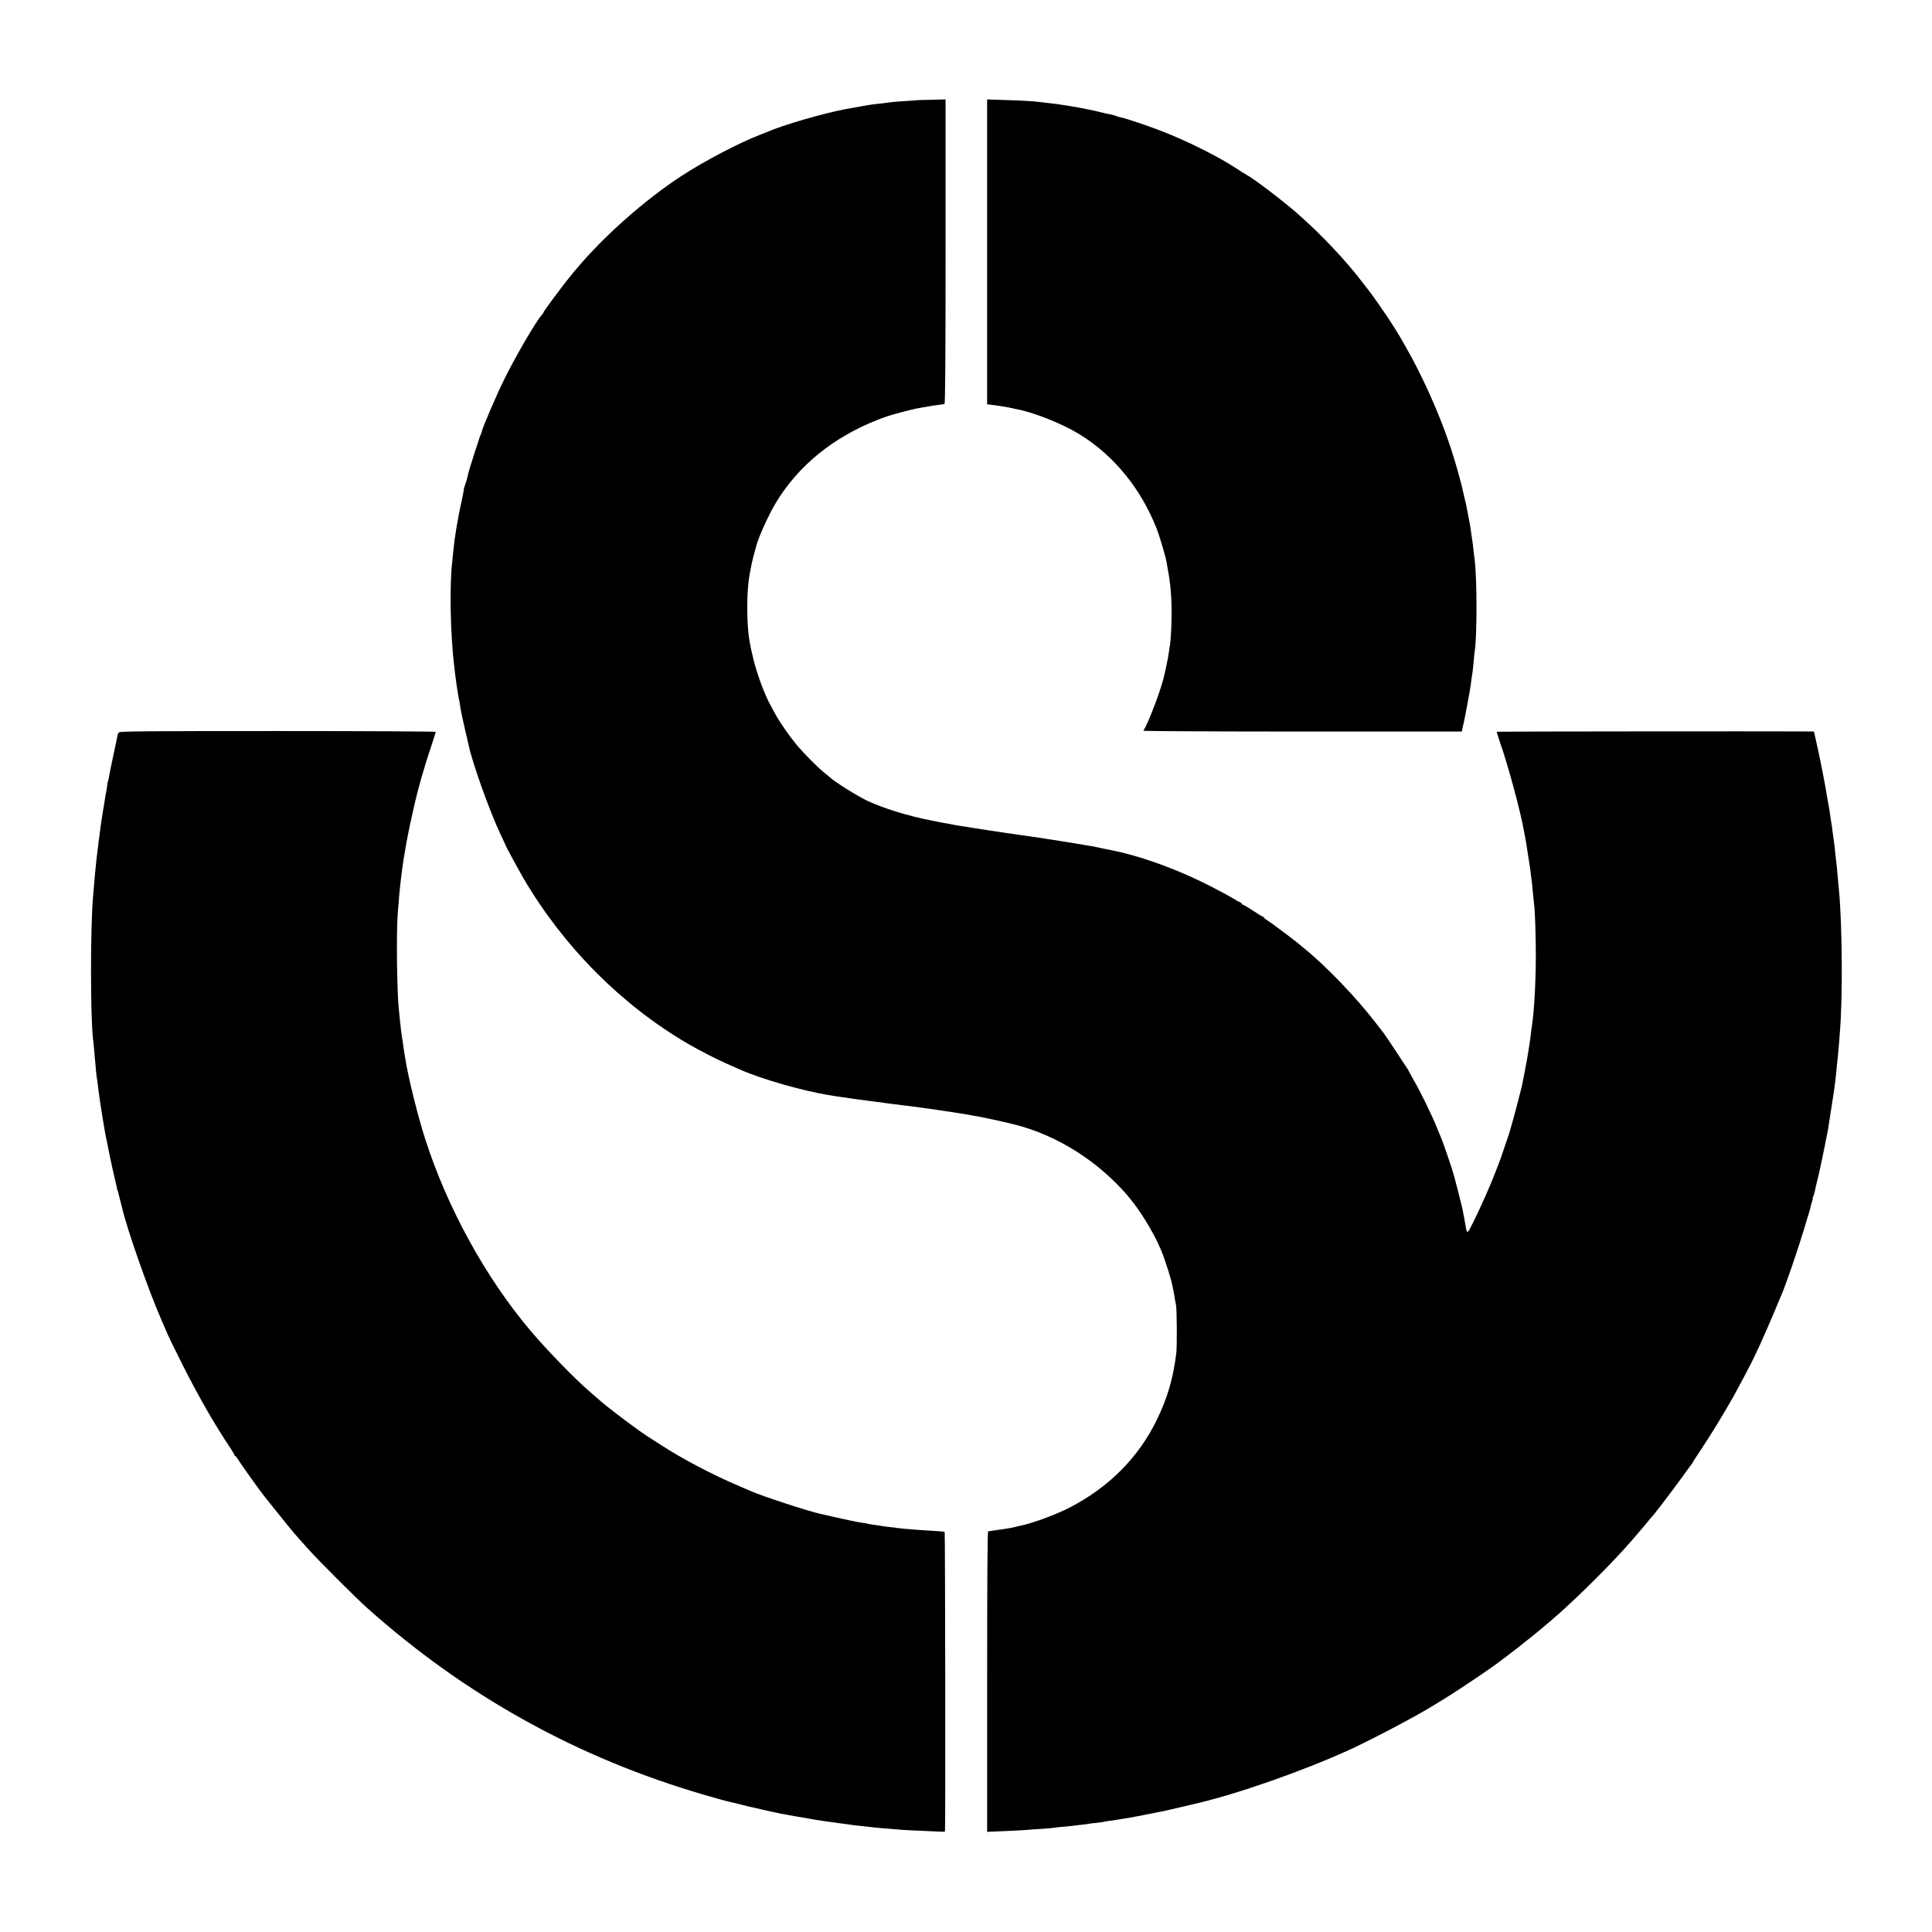 <?xml version="1.0" standalone="no"?>
<!DOCTYPE svg PUBLIC "-//W3C//DTD SVG 20010904//EN"
 "http://www.w3.org/TR/2001/REC-SVG-20010904/DTD/svg10.dtd">
<svg version="1.0" xmlns="http://www.w3.org/2000/svg"
 width="1920pt" height="1920pt" viewBox="0 0 1920 1920"
 preserveAspectRatio="xMidYMid meet">
<g transform="translate(0,1920) scale(0.1,-0.1)"
fill="#000000" stroke="none">
<path d="M9097 18203 c-1 -1 -49 -4 -107 -8 -58 -3 -116 -8 -130 -10 -52 -7
-136 -18 -165 -20 -25 -2 -158 -24 -240 -40 -11 -2 -36 -7 -55 -10 -222 -42
-620 -158 -775 -226 -11 -4 -43 -17 -71 -28 -207 -79 -552 -260 -779 -408
-367 -240 -768 -594 -1042 -920 -10 -12 -27 -32 -38 -45 -88 -105 -295 -382
-295 -395 0 -4 -8 -16 -19 -27 -55 -61 -256 -405 -366 -628 -77 -154 -225
-498 -225 -522 0 -3 -5 -17 -12 -33 -6 -15 -12 -30 -13 -33 0 -3 -22 -68 -47
-145 -45 -138 -66 -209 -74 -251 -2 -12 -10 -40 -19 -63 -8 -23 -14 -45 -15
-49 0 -13 -14 -86 -24 -129 -35 -153 -68 -351 -81 -488 -4 -38 -8 -83 -10
-100 -29 -236 -20 -730 20 -1055 3 -19 7 -57 10 -85 5 -44 16 -117 31 -210 3
-16 7 -37 9 -45 2 -8 7 -35 10 -60 5 -36 44 -215 71 -325 3 -11 7 -31 10 -45
37 -179 209 -662 320 -895 26 -55 48 -102 48 -105 2 -10 131 -247 179 -330
399 -679 969 -1253 1627 -1639 119 -69 278 -151 390 -201 52 -23 110 -49 129
-57 211 -95 637 -217 901 -258 19 -3 46 -7 60 -10 14 -2 45 -7 70 -10 25 -4
57 -8 71 -10 14 -3 41 -7 60 -9 19 -3 90 -12 159 -21 69 -9 136 -18 150 -20
14 -2 45 -6 70 -9 107 -13 147 -18 170 -21 14 -2 63 -9 110 -15 92 -12 141
-19 180 -25 14 -3 43 -7 65 -10 22 -3 51 -8 65 -10 14 -3 43 -7 65 -10 22 -3
54 -9 70 -12 17 -3 39 -7 50 -9 71 -10 288 -57 420 -90 418 -106 818 -357
1115 -699 121 -139 260 -364 335 -540 44 -104 109 -310 121 -385 2 -14 6 -34
9 -46 3 -12 7 -39 10 -60 4 -21 9 -50 12 -64 9 -45 11 -403 3 -475 -29 -246
-88 -449 -193 -664 -182 -375 -477 -672 -867 -873 -141 -73 -379 -160 -501
-183 -12 -2 -28 -6 -37 -9 -9 -3 -34 -8 -56 -12 -21 -3 -46 -7 -55 -9 -9 -2
-44 -7 -76 -11 -33 -4 -63 -9 -67 -10 -5 -1 -12 -2 -18 -3 -7 -1 -10 -506 -10
-1493 l0 -1493 37 2 c172 7 326 14 363 18 25 2 89 7 144 10 54 4 108 8 120 11
11 2 54 6 94 10 40 3 81 7 90 9 9 1 46 6 82 10 36 3 72 8 80 10 8 2 44 7 80
10 35 4 67 8 70 10 3 2 29 6 59 10 30 4 63 9 75 11 11 2 36 6 56 9 20 3 47 8
60 10 14 3 39 7 55 10 17 3 41 8 55 10 14 3 36 7 50 10 14 3 59 12 100 20 41
8 84 17 95 19 11 3 43 10 70 16 28 6 57 13 65 15 8 2 47 11 85 20 39 9 77 18
85 20 415 96 1058 321 1525 533 199 90 641 322 805 422 8 5 65 39 125 76 104
63 340 219 485 321 135 95 403 304 555 435 11 9 31 26 45 38 232 198 603 566
801 796 87 100 142 166 163 192 11 15 23 29 27 32 14 11 200 254 291 380 54
74 101 140 106 145 5 6 11 15 13 20 2 6 40 64 84 130 88 131 230 363 318 520
58 103 203 379 213 405 4 8 29 62 56 120 27 58 83 186 125 285 41 99 81 194
88 210 36 79 164 451 225 655 17 58 38 128 47 155 8 28 17 60 19 72 2 12 9 34
14 48 5 14 7 25 4 25 -2 0 0 8 5 18 5 9 11 31 15 47 3 17 12 59 21 95 9 36 18
72 20 80 8 33 57 267 61 290 2 14 9 45 14 70 5 25 12 59 15 75 8 52 56 359 61
393 2 17 6 49 9 70 3 20 8 57 10 82 10 109 15 157 19 187 2 17 7 71 11 120 3
48 8 108 10 133 28 325 23 1061 -9 1395 -3 33 -8 87 -11 120 -5 67 -14 155
-20 200 -2 17 -7 59 -10 95 -4 36 -9 72 -10 80 -1 8 -6 40 -10 70 -3 30 -8 66
-10 80 -3 14 -9 57 -15 95 -5 39 -12 82 -15 98 -12 63 -16 85 -26 147 -5 36
-21 119 -34 185 -13 66 -26 131 -29 145 -2 14 -17 80 -32 148 l-27 122 -91 1
c-397 2 -3058 0 -3061 -3 -2 -2 12 -48 31 -103 82 -232 208 -702 240 -889 2
-17 7 -38 9 -46 2 -8 6 -31 9 -50 3 -19 12 -80 21 -135 23 -143 23 -144 30
-205 4 -30 8 -66 10 -80 2 -14 6 -61 10 -105 4 -44 9 -87 10 -96 9 -44 18
-330 18 -519 -1 -271 -17 -558 -39 -695 -3 -16 -7 -48 -9 -69 -6 -55 -21 -156
-30 -206 -3 -14 -7 -41 -10 -60 -6 -36 -44 -234 -50 -260 -21 -88 -80 -313
-100 -380 -14 -47 -27 -92 -29 -100 -2 -8 -21 -62 -41 -120 -20 -58 -37 -109
-39 -115 -2 -5 -7 -19 -11 -30 -4 -11 -23 -60 -42 -110 -47 -125 -146 -347
-219 -495 -70 -139 -63 -141 -90 20 -4 19 -7 40 -9 45 -1 6 -5 28 -9 50 -5 22
-24 101 -43 175 -19 74 -39 149 -43 165 -11 46 -109 334 -125 369 -7 17 -30
72 -50 121 -46 115 -160 347 -225 460 -27 47 -50 89 -50 91 0 3 -8 17 -19 32
-10 15 -62 94 -116 176 -54 82 -104 156 -111 165 -7 9 -47 61 -90 116 -184
239 -486 554 -692 721 -13 10 -36 29 -50 42 -46 40 -295 227 -330 247 -17 11
-32 23 -32 27 0 4 -4 8 -9 8 -5 0 -50 27 -99 60 -50 33 -96 60 -101 60 -6 0
-11 4 -11 9 0 5 -8 11 -17 15 -10 3 -25 10 -33 16 -42 29 -231 130 -355 190
-308 148 -632 261 -905 314 -14 2 -56 11 -95 19 -38 9 -83 18 -100 20 -16 3
-100 17 -185 31 -85 14 -173 28 -195 31 -22 3 -51 7 -65 10 -27 5 -30 5 -245
36 -77 11 -151 22 -165 24 -105 15 -182 27 -290 44 -69 11 -143 23 -165 26
-22 4 -47 8 -55 10 -8 2 -31 7 -50 10 -19 3 -46 8 -60 10 -40 8 -73 15 -100
20 -229 44 -486 123 -645 199 -100 48 -320 186 -370 233 -11 10 -33 29 -50 41
-58 45 -207 195 -279 281 -73 88 -164 219 -209 301 -13 25 -36 67 -51 94 -58
104 -136 317 -170 461 -23 97 -27 116 -33 150 -2 17 -6 41 -9 55 -10 58 -18
193 -18 300 0 142 9 260 29 360 3 14 8 39 11 55 2 17 7 38 10 47 3 9 6 25 8
35 2 10 10 38 17 63 7 25 13 47 14 50 18 80 120 307 193 429 224 373 573 657
1022 832 19 8 37 14 40 15 3 0 12 3 20 7 65 25 268 79 350 93 14 3 50 9 80 14
30 6 78 13 105 16 28 3 55 7 61 9 8 2 11 437 11 1515 l0 1512 -149 -4 c-82 -1
-150 -4 -151 -5z"/>
<path d="M9810 16697 l0 -1515 57 -7 c32 -4 65 -8 74 -10 9 -2 34 -6 55 -9 22
-4 46 -8 54 -11 8 -2 26 -6 40 -9 175 -30 464 -145 640 -253 340 -210 607
-537 764 -935 29 -73 91 -283 100 -338 3 -19 8 -46 10 -60 28 -146 39 -269 39
-440 1 -112 -8 -280 -17 -327 -2 -10 -7 -40 -10 -67 -4 -28 -14 -82 -22 -120
-9 -39 -17 -81 -20 -92 -25 -127 -151 -467 -211 -566 -2 -4 709 -8 1580 -8
l1585 0 7 37 c5 21 9 43 11 48 13 55 64 331 69 370 6 51 13 102 20 142 2 12 6
57 10 100 4 43 8 89 11 103 23 143 23 722 -1 905 -2 17 -6 54 -10 83 -5 51
-10 91 -21 162 -3 19 -7 51 -10 70 -2 19 -11 67 -19 105 -8 39 -17 86 -20 105
-3 19 -11 53 -17 75 -5 22 -12 51 -15 65 -6 36 -50 203 -75 285 -12 39 -22 75
-24 80 -1 6 -23 73 -49 149 -98 289 -264 657 -417 925 -34 58 -66 115 -72 126
-12 21 -45 73 -104 165 -43 65 -172 250 -187 267 -5 6 -35 44 -65 84 -175 231
-418 488 -660 700 -139 122 -430 344 -501 381 -13 7 -57 35 -97 61 -177 117
-481 270 -737 370 -129 51 -369 132 -419 141 -12 2 -33 9 -47 14 -14 6 -39 13
-55 16 -34 6 -50 9 -135 30 -103 24 -203 43 -389 71 -24 3 -73 9 -175 21 -78
9 -156 14 -347 20 l-178 6 0 -1515z"/>
<path d="M1183 11922 c-7 -7 -13 -16 -13 -20 0 -4 -18 -89 -39 -188 -22 -100
-43 -201 -46 -225 -4 -24 -9 -47 -11 -51 -3 -4 -7 -24 -9 -45 -2 -21 -7 -49
-10 -63 -3 -14 -10 -54 -15 -90 -6 -36 -13 -76 -15 -89 -2 -13 -7 -45 -11 -70
-4 -25 -8 -54 -10 -65 -2 -10 -6 -44 -10 -75 -3 -31 -8 -64 -10 -75 -2 -10 -6
-44 -9 -75 -4 -31 -8 -66 -10 -79 -2 -13 -7 -53 -10 -90 -4 -37 -8 -81 -10
-97 -2 -17 -6 -68 -10 -115 -4 -47 -9 -105 -11 -130 -26 -310 -26 -1175 0
-1400 3 -19 7 -66 11 -105 3 -38 7 -90 10 -115 2 -25 7 -74 10 -110 3 -36 8
-72 10 -80 2 -8 6 -42 10 -75 8 -76 46 -323 71 -460 15 -82 75 -371 95 -450
11 -49 23 -97 24 -105 2 -8 4 -15 5 -15 1 0 3 -7 5 -15 1 -8 10 -44 20 -80 9
-36 18 -72 20 -80 53 -222 257 -803 388 -1105 19 -44 47 -109 63 -145 15 -36
87 -182 159 -325 155 -306 313 -580 466 -808 21 -32 39 -63 39 -68 0 -5 4 -9
8 -9 4 0 16 -15 27 -33 24 -40 210 -302 262 -367 206 -259 289 -361 348 -426
6 -6 44 -49 85 -95 97 -109 480 -493 590 -590 981 -875 2093 -1491 3355 -1858
159 -46 211 -60 235 -65 14 -3 70 -16 125 -30 55 -15 114 -28 130 -31 17 -3
46 -10 65 -15 19 -5 46 -11 60 -14 14 -3 48 -11 75 -16 53 -12 80 -17 120 -24
14 -3 51 -10 83 -15 31 -6 75 -13 97 -16 22 -4 47 -8 55 -10 25 -7 237 -38
335 -50 28 -3 61 -8 75 -10 14 -3 52 -7 85 -10 33 -3 74 -8 90 -10 50 -7 189
-19 334 -30 31 -2 121 -7 201 -10 80 -4 162 -7 183 -8 20 -1 38 0 38 3 6 22 2
2973 -3 2976 -4 3 -44 7 -90 9 -158 9 -322 22 -373 29 -16 3 -57 8 -90 11 -33
4 -67 8 -75 10 -8 2 -37 7 -65 10 -27 4 -57 8 -66 11 -9 3 -32 7 -50 9 -40 5
-186 35 -314 65 -49 11 -100 23 -112 25 -122 27 -586 179 -688 225 -11 5 -67
29 -125 54 -251 106 -562 269 -770 405 -47 30 -93 60 -103 66 -92 54 -449 322
-528 397 -8 7 -46 40 -84 73 -139 119 -416 404 -575 591 -448 527 -831 1222
-1053 1910 -76 236 -172 623 -201 814 -3 19 -8 46 -10 60 -2 14 -7 46 -10 71
-4 25 -8 57 -11 70 -7 45 -15 114 -21 174 -3 33 -7 74 -9 90 -20 165 -28 772
-12 970 14 181 16 200 22 255 10 99 31 257 41 310 2 14 7 41 10 60 16 102 48
259 99 480 33 145 97 367 165 568 22 66 40 124 40 129 0 4 -705 8 -1567 8
-1285 0 -1569 -2 -1580 -13z"/>
</g>
</svg>
